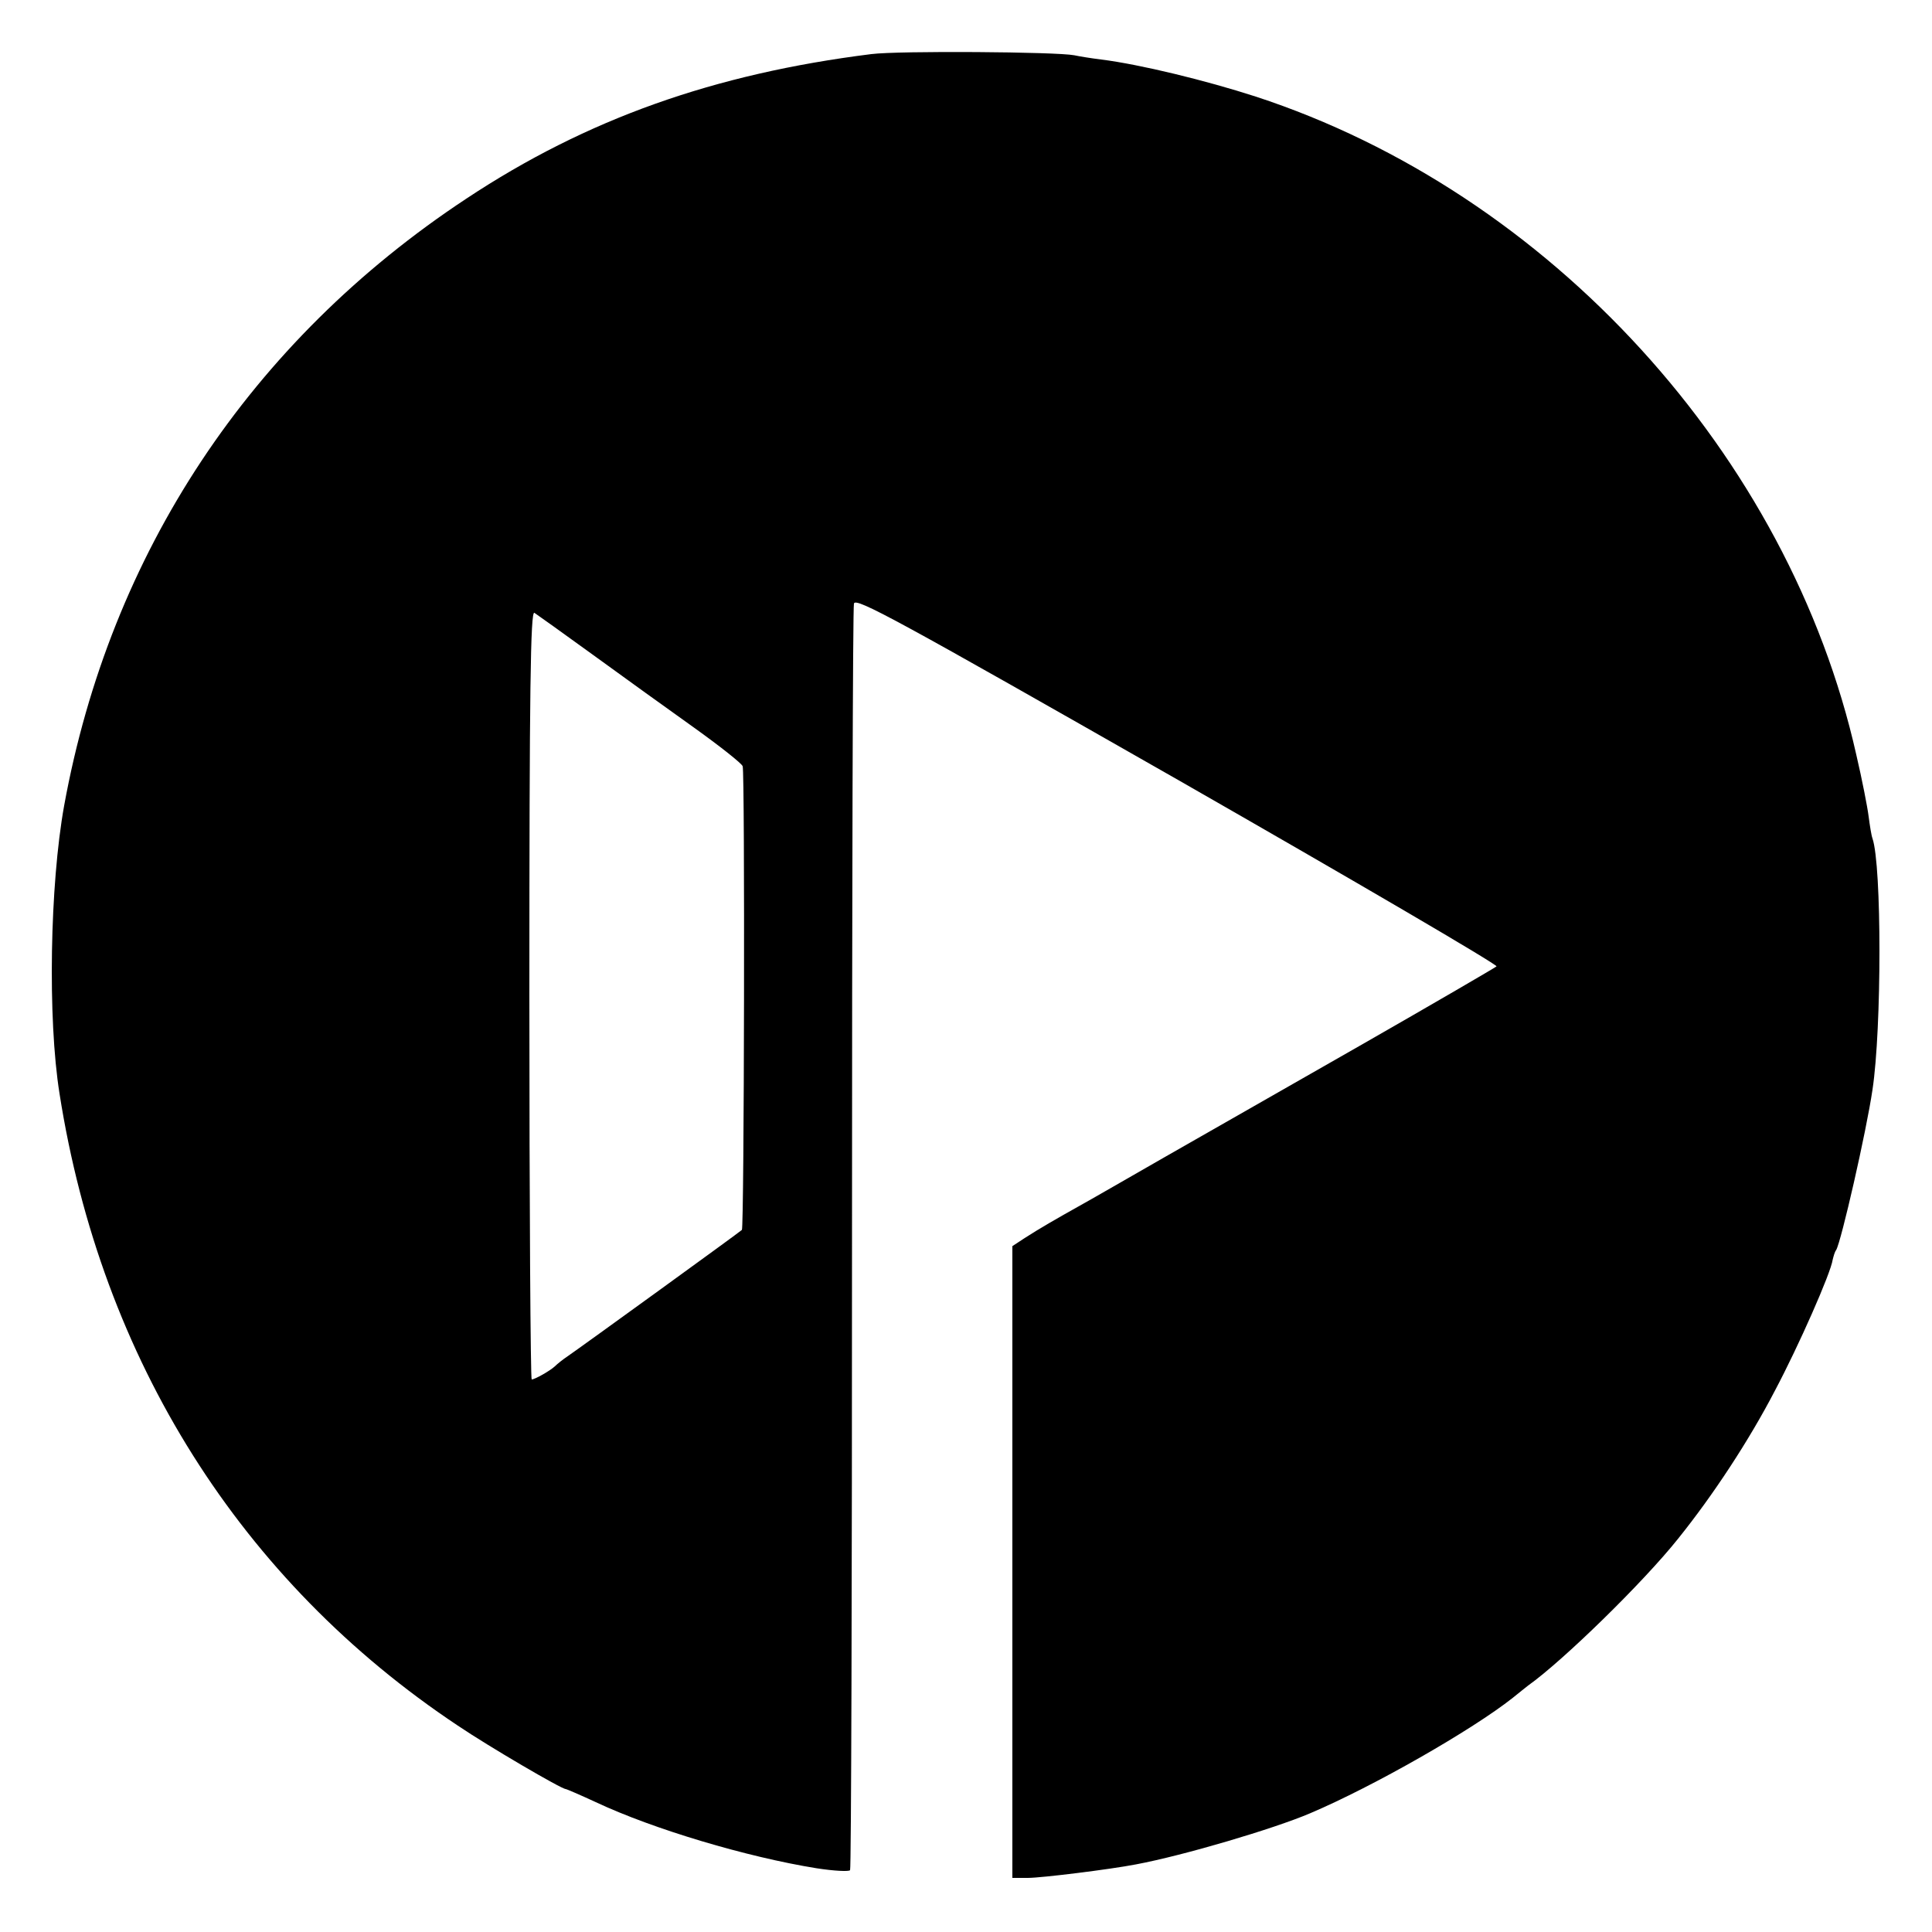 <?xml version="1.0" standalone="no"?>
<!DOCTYPE svg PUBLIC "-//W3C//DTD SVG 20010904//EN"
 "http://www.w3.org/TR/2001/REC-SVG-20010904/DTD/svg10.dtd">
<svg version="1.0" xmlns="http://www.w3.org/2000/svg"
 width="500pt" height="500pt" viewBox="0 0 500 500"
 preserveAspectRatio="xMidYMid meet">
<g transform="translate(0,500) scale(0.1,-0.1)"
fill="#000000" stroke="none">
<path d="M2255 4860 c-407 -51 -737 -168 -1048 -374 -559 -369 -922 -917
-1041 -1571 -37 -205 -43 -551 -12 -745 108 -689 469 -1262 1031 -1636 80 -54
268 -164 279 -164 2 0 37 -15 78 -34 149 -70 391 -142 571 -171 45 -7 84 -9
87 -5 3 5 5 740 5 1633 0 894 2 1634 5 1645 4 17 112 -42 838 -456 458 -262
829 -479 825 -483 -5 -4 -161 -95 -348 -202 -187 -107 -419 -239 -515 -294
-96 -55 -193 -111 -215 -123 -59 -33 -106 -60 -143 -84 l-32 -21 0 -817 0
-818 40 0 c35 0 213 22 280 35 123 23 356 92 450 132 165 70 420 216 525 299
17 14 35 28 40 32 90 64 298 267 388 380 90 112 183 253 251 384 61 115 144
303 149 338 2 8 5 20 9 25 13 22 78 306 94 415 24 159 24 580 0 650 -3 8 -7
34 -10 57 -3 24 -17 96 -32 160 -174 775 -793 1454 -1554 1703 -130 42 -298
83 -400 96 -25 3 -56 8 -70 11 -46 9 -454 12 -525 3z m-720 -1555 c77 -56 195
-141 261 -188 67 -48 124 -93 126 -100 6 -17 4 -1194 -2 -1200 -6 -6 -416
-303 -451 -327 -12 -8 -27 -20 -33 -26 -13 -12 -52 -34 -60 -34 -3 0 -6 448
-6 996 0 793 3 994 13 988 6 -4 75 -53 152 -109z"/>
</g>
</svg>
